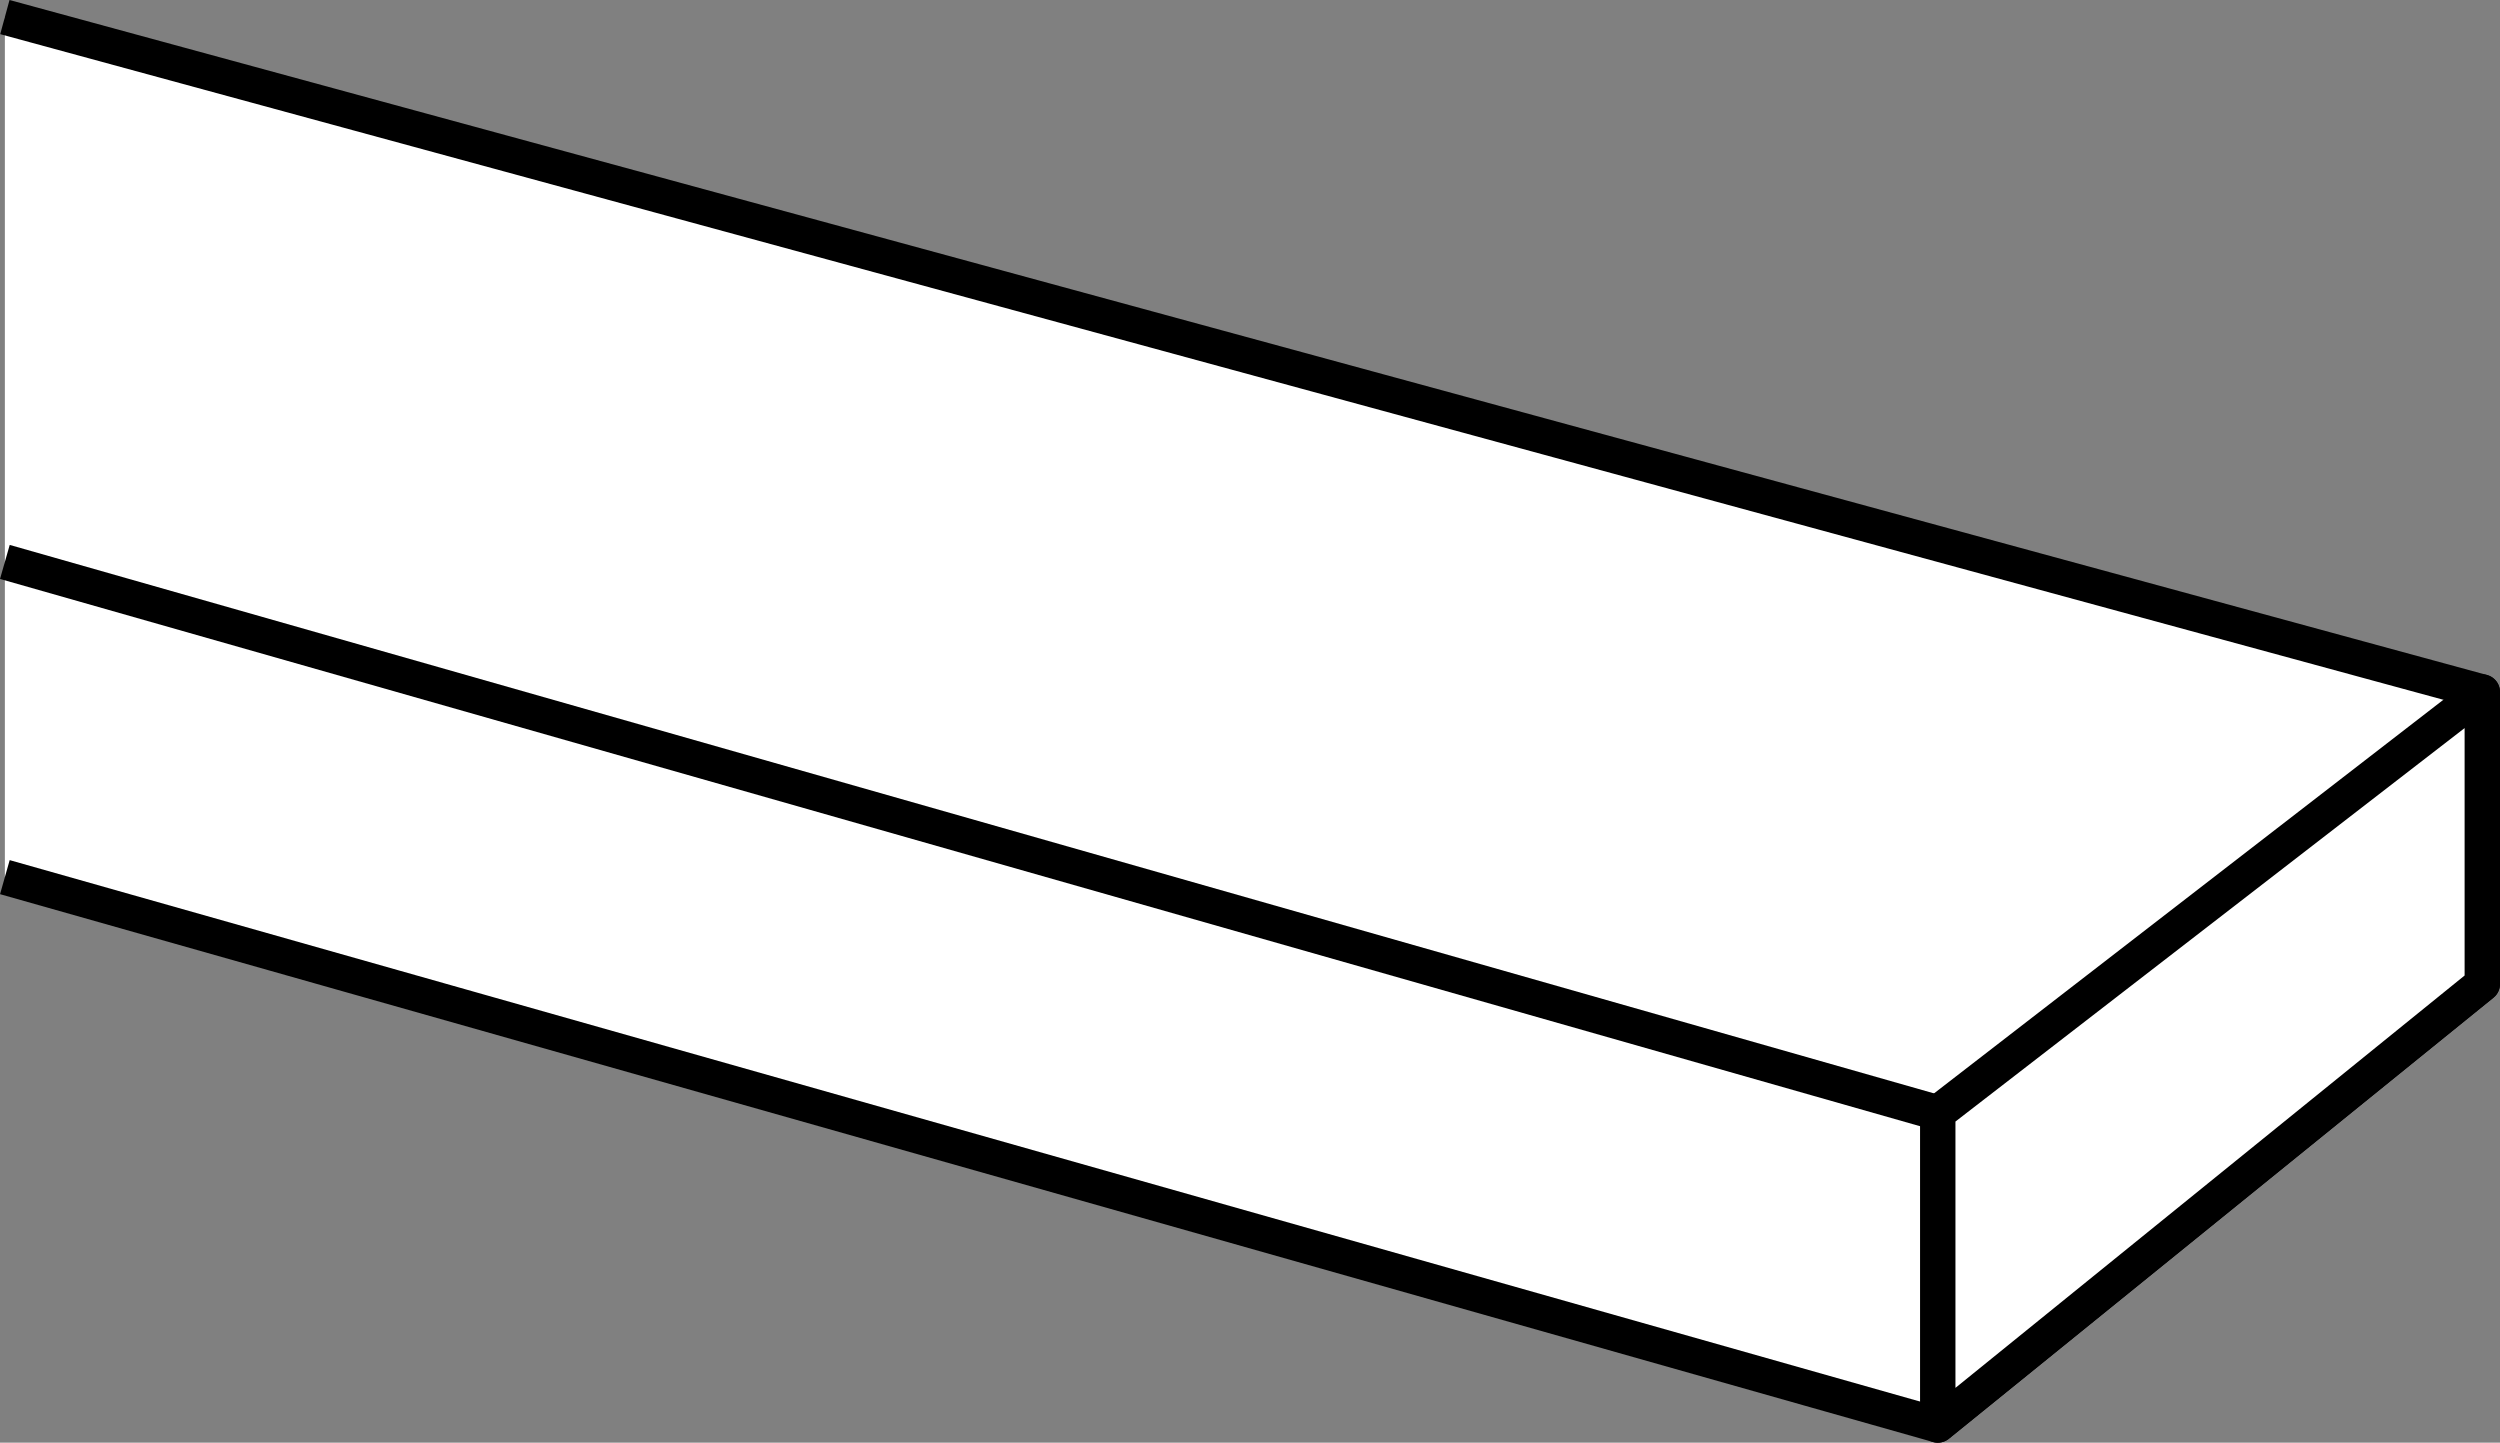 <?xml version="1.0" encoding="iso-8859-1"?>
<!-- Generator: Adobe Illustrator 28.1.0, SVG Export Plug-In . SVG Version: 6.00 Build 0)  -->
<svg version="1.1" id="Image" xmlns="http://www.w3.org/2000/svg" xmlns:xlink="http://www.w3.org/1999/xlink" x="0px" y="0px"
	 width="56.51px" height="32.61px" viewBox="0 0 56.51 32.61" enable-background="new 0 0 56.51 32.61"
	 xml:space="preserve">
<rect x="0" y="0" width="56.51" height="32.61" fill="#808080" stroke="none"/>
<polyline fill="#FFFFFF" stroke="#000000" stroke-width="0.8" stroke-linejoin="round" stroke-miterlimit="10" points="
	0.11,0.386 56.11,15.643 56.11,22.241 43.801,32.21 0.11,19.827 "/>
<line fill="#FFFFFF" stroke="#000000" stroke-width="0.8" stroke-linejoin="round" stroke-miterlimit="10" x1="43.801" y1="25.155" x2="0.11" y2="12.702"/>
<polygon fill="#FFFFFF" stroke="#000000" stroke-width="0.8" stroke-linejoin="round" stroke-miterlimit="10" points="
	43.801,32.21 43.801,25.155 56.11,15.643 56.11,22.241 "/>
</svg>
